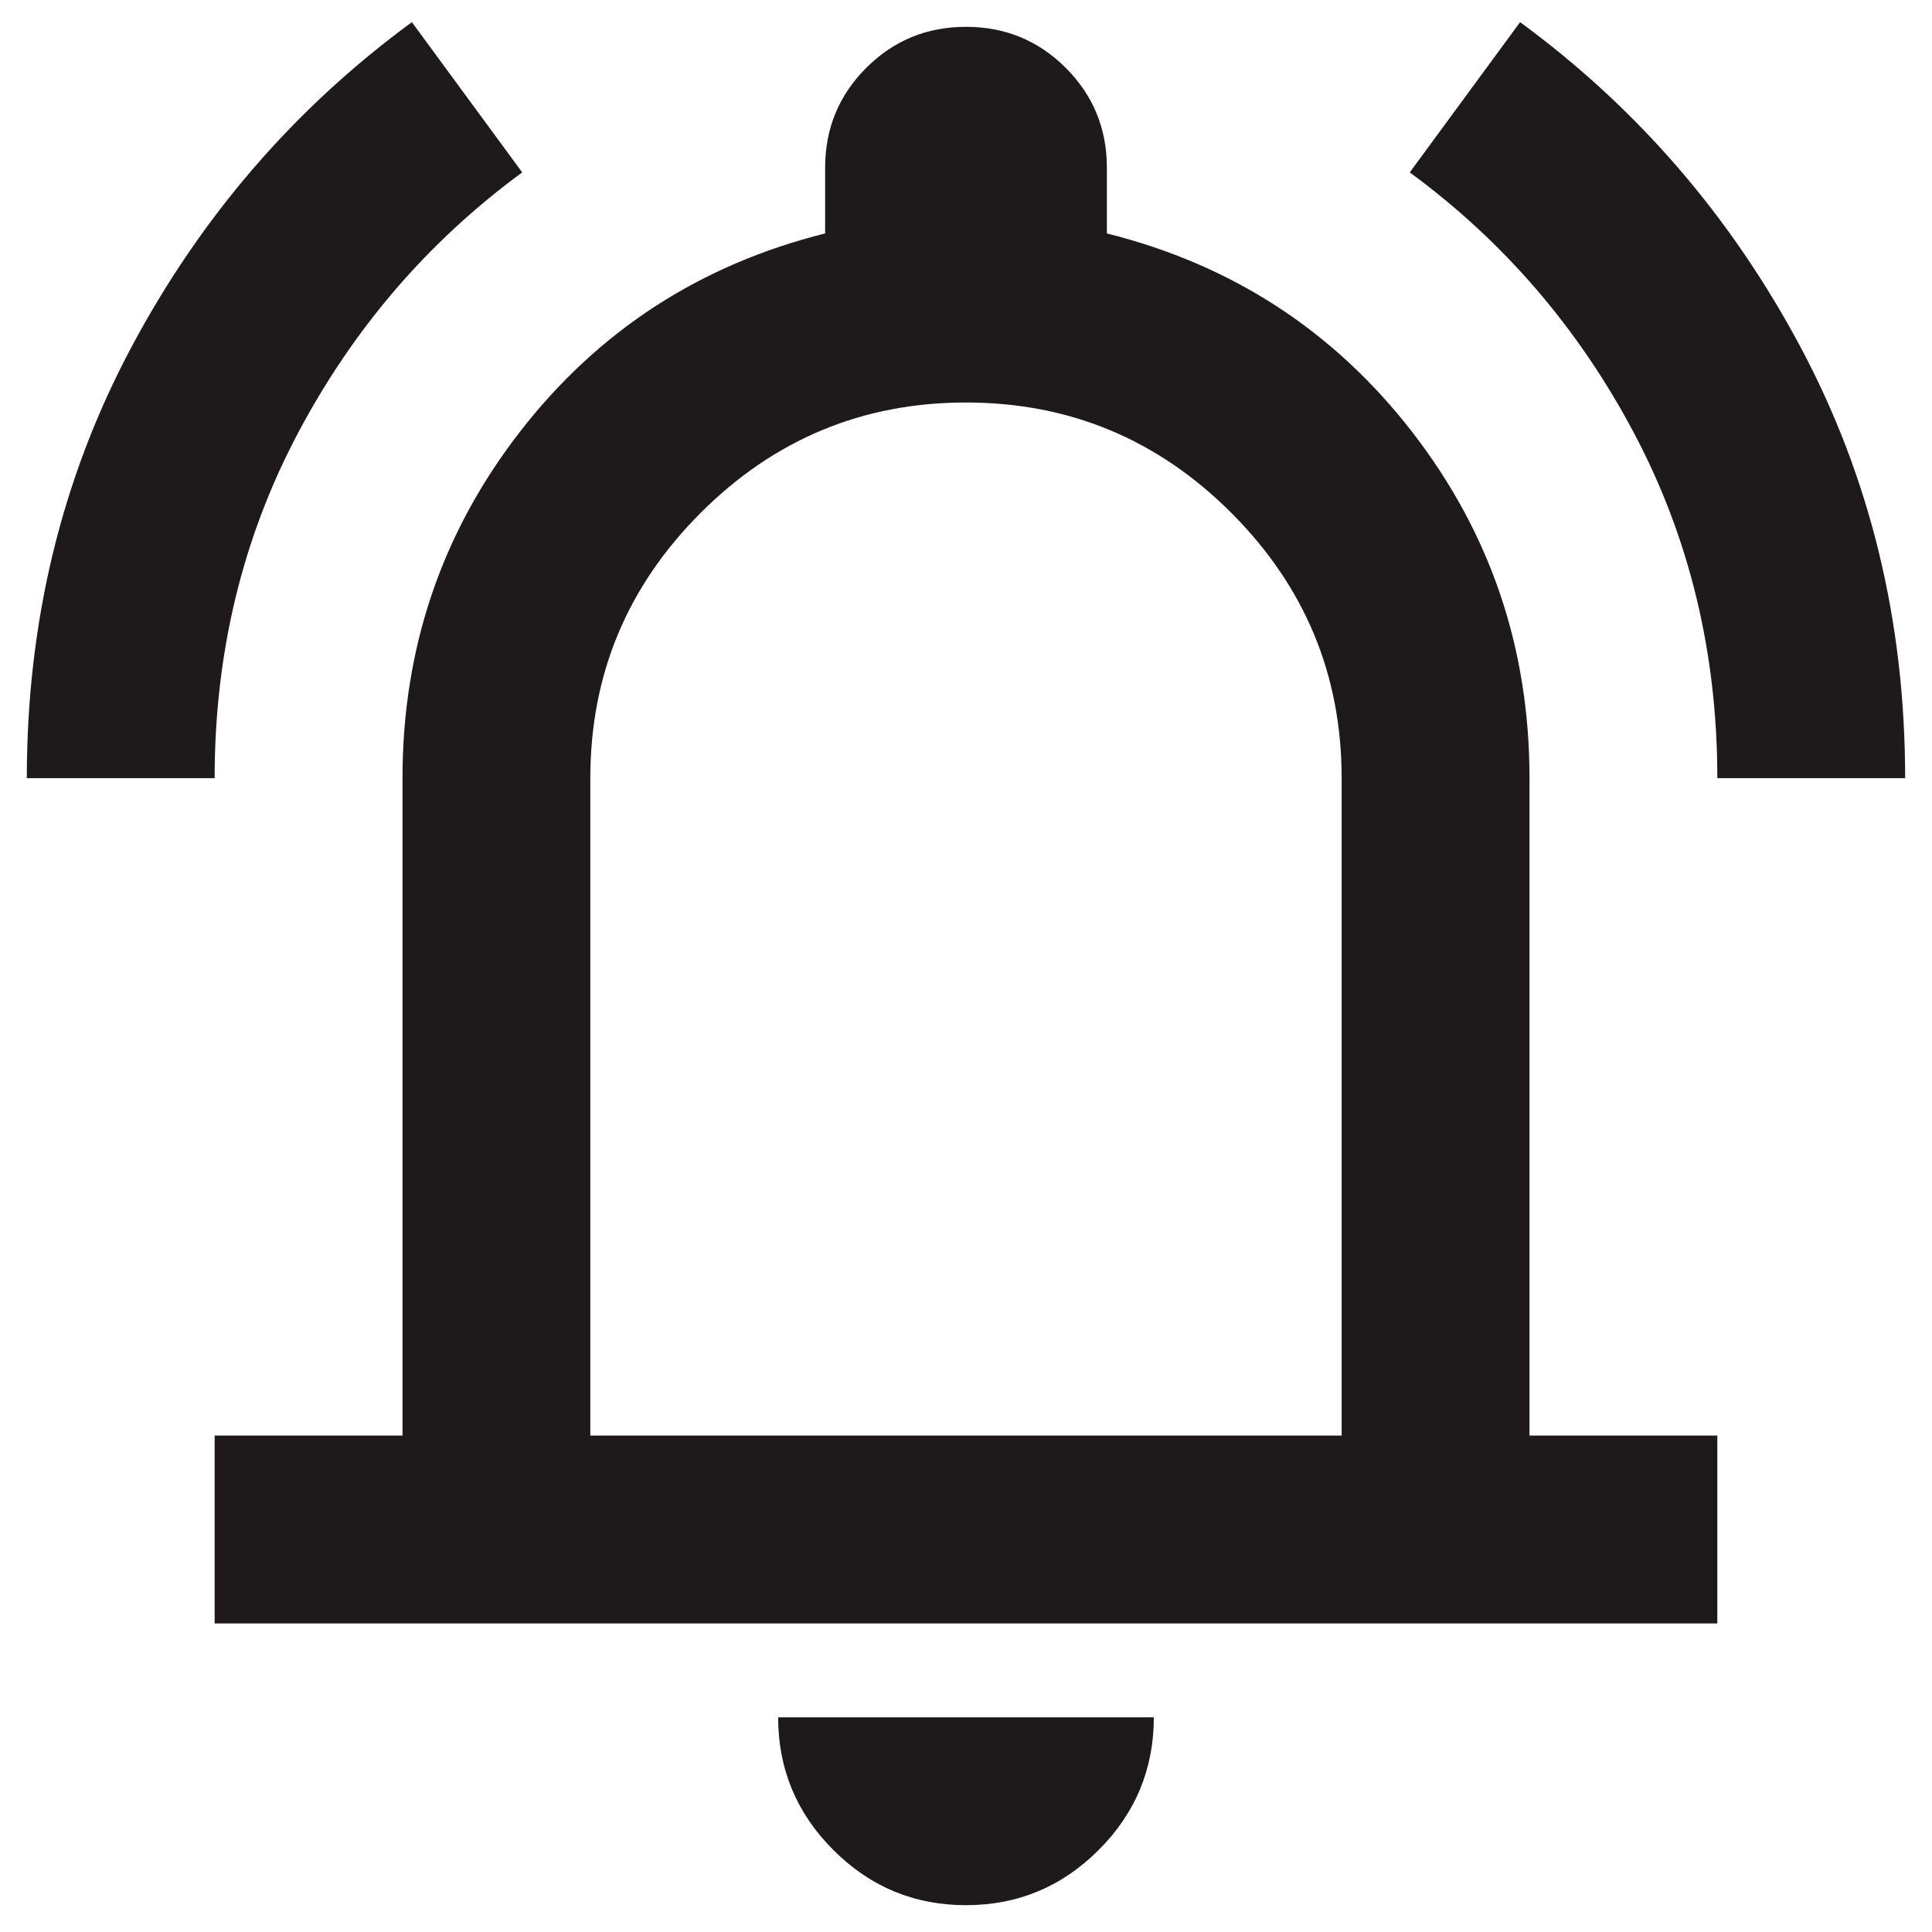 <svg xmlns="http://www.w3.org/2000/svg" width="60" height="60" viewBox="0 0 60 60" fill="none"><path d="M0.833 24.167C0.833 19.306 1.915 14.845 4.078 10.787C6.241 6.727 9.146 3.361 12.791 0.688L16.218 5.354C13.302 7.493 10.981 10.191 9.255 13.448C7.529 16.705 6.666 20.278 6.666 24.167H0.833ZM53.333 24.167C53.333 20.278 52.47 16.705 50.745 13.448C49.019 10.191 46.698 7.493 43.781 5.354L47.208 0.688C50.854 3.361 53.758 6.727 55.922 10.787C58.085 14.845 59.166 19.306 59.166 24.167H53.333ZM6.666 50.417V44.583H12.5V24.167C12.5 20.132 13.715 16.547 16.145 13.412C18.576 10.276 21.736 8.222 25.625 7.25V5.208C25.625 3.993 26.05 2.96 26.901 2.109C27.751 1.259 28.784 0.833 30 0.833C31.215 0.833 32.248 1.259 33.099 2.109C33.949 2.96 34.375 3.993 34.375 5.208V7.25C38.264 8.222 41.423 10.276 43.854 13.412C46.284 16.547 47.5 20.132 47.5 24.167V44.583H53.333V50.417H6.666ZM30 59.167C28.395 59.167 27.022 58.596 25.88 57.453C24.738 56.311 24.166 54.938 24.166 53.333H35.833C35.833 54.938 35.262 56.311 34.12 57.453C32.977 58.596 31.604 59.167 30 59.167ZM18.333 44.583H41.666V24.167C41.666 20.958 40.524 18.212 38.239 15.927C35.955 13.642 33.208 12.5 30 12.5C26.791 12.5 24.045 13.642 21.76 15.927C19.475 18.212 18.333 20.958 18.333 24.167V44.583Z" fill="#1E1A1C"></path></svg>